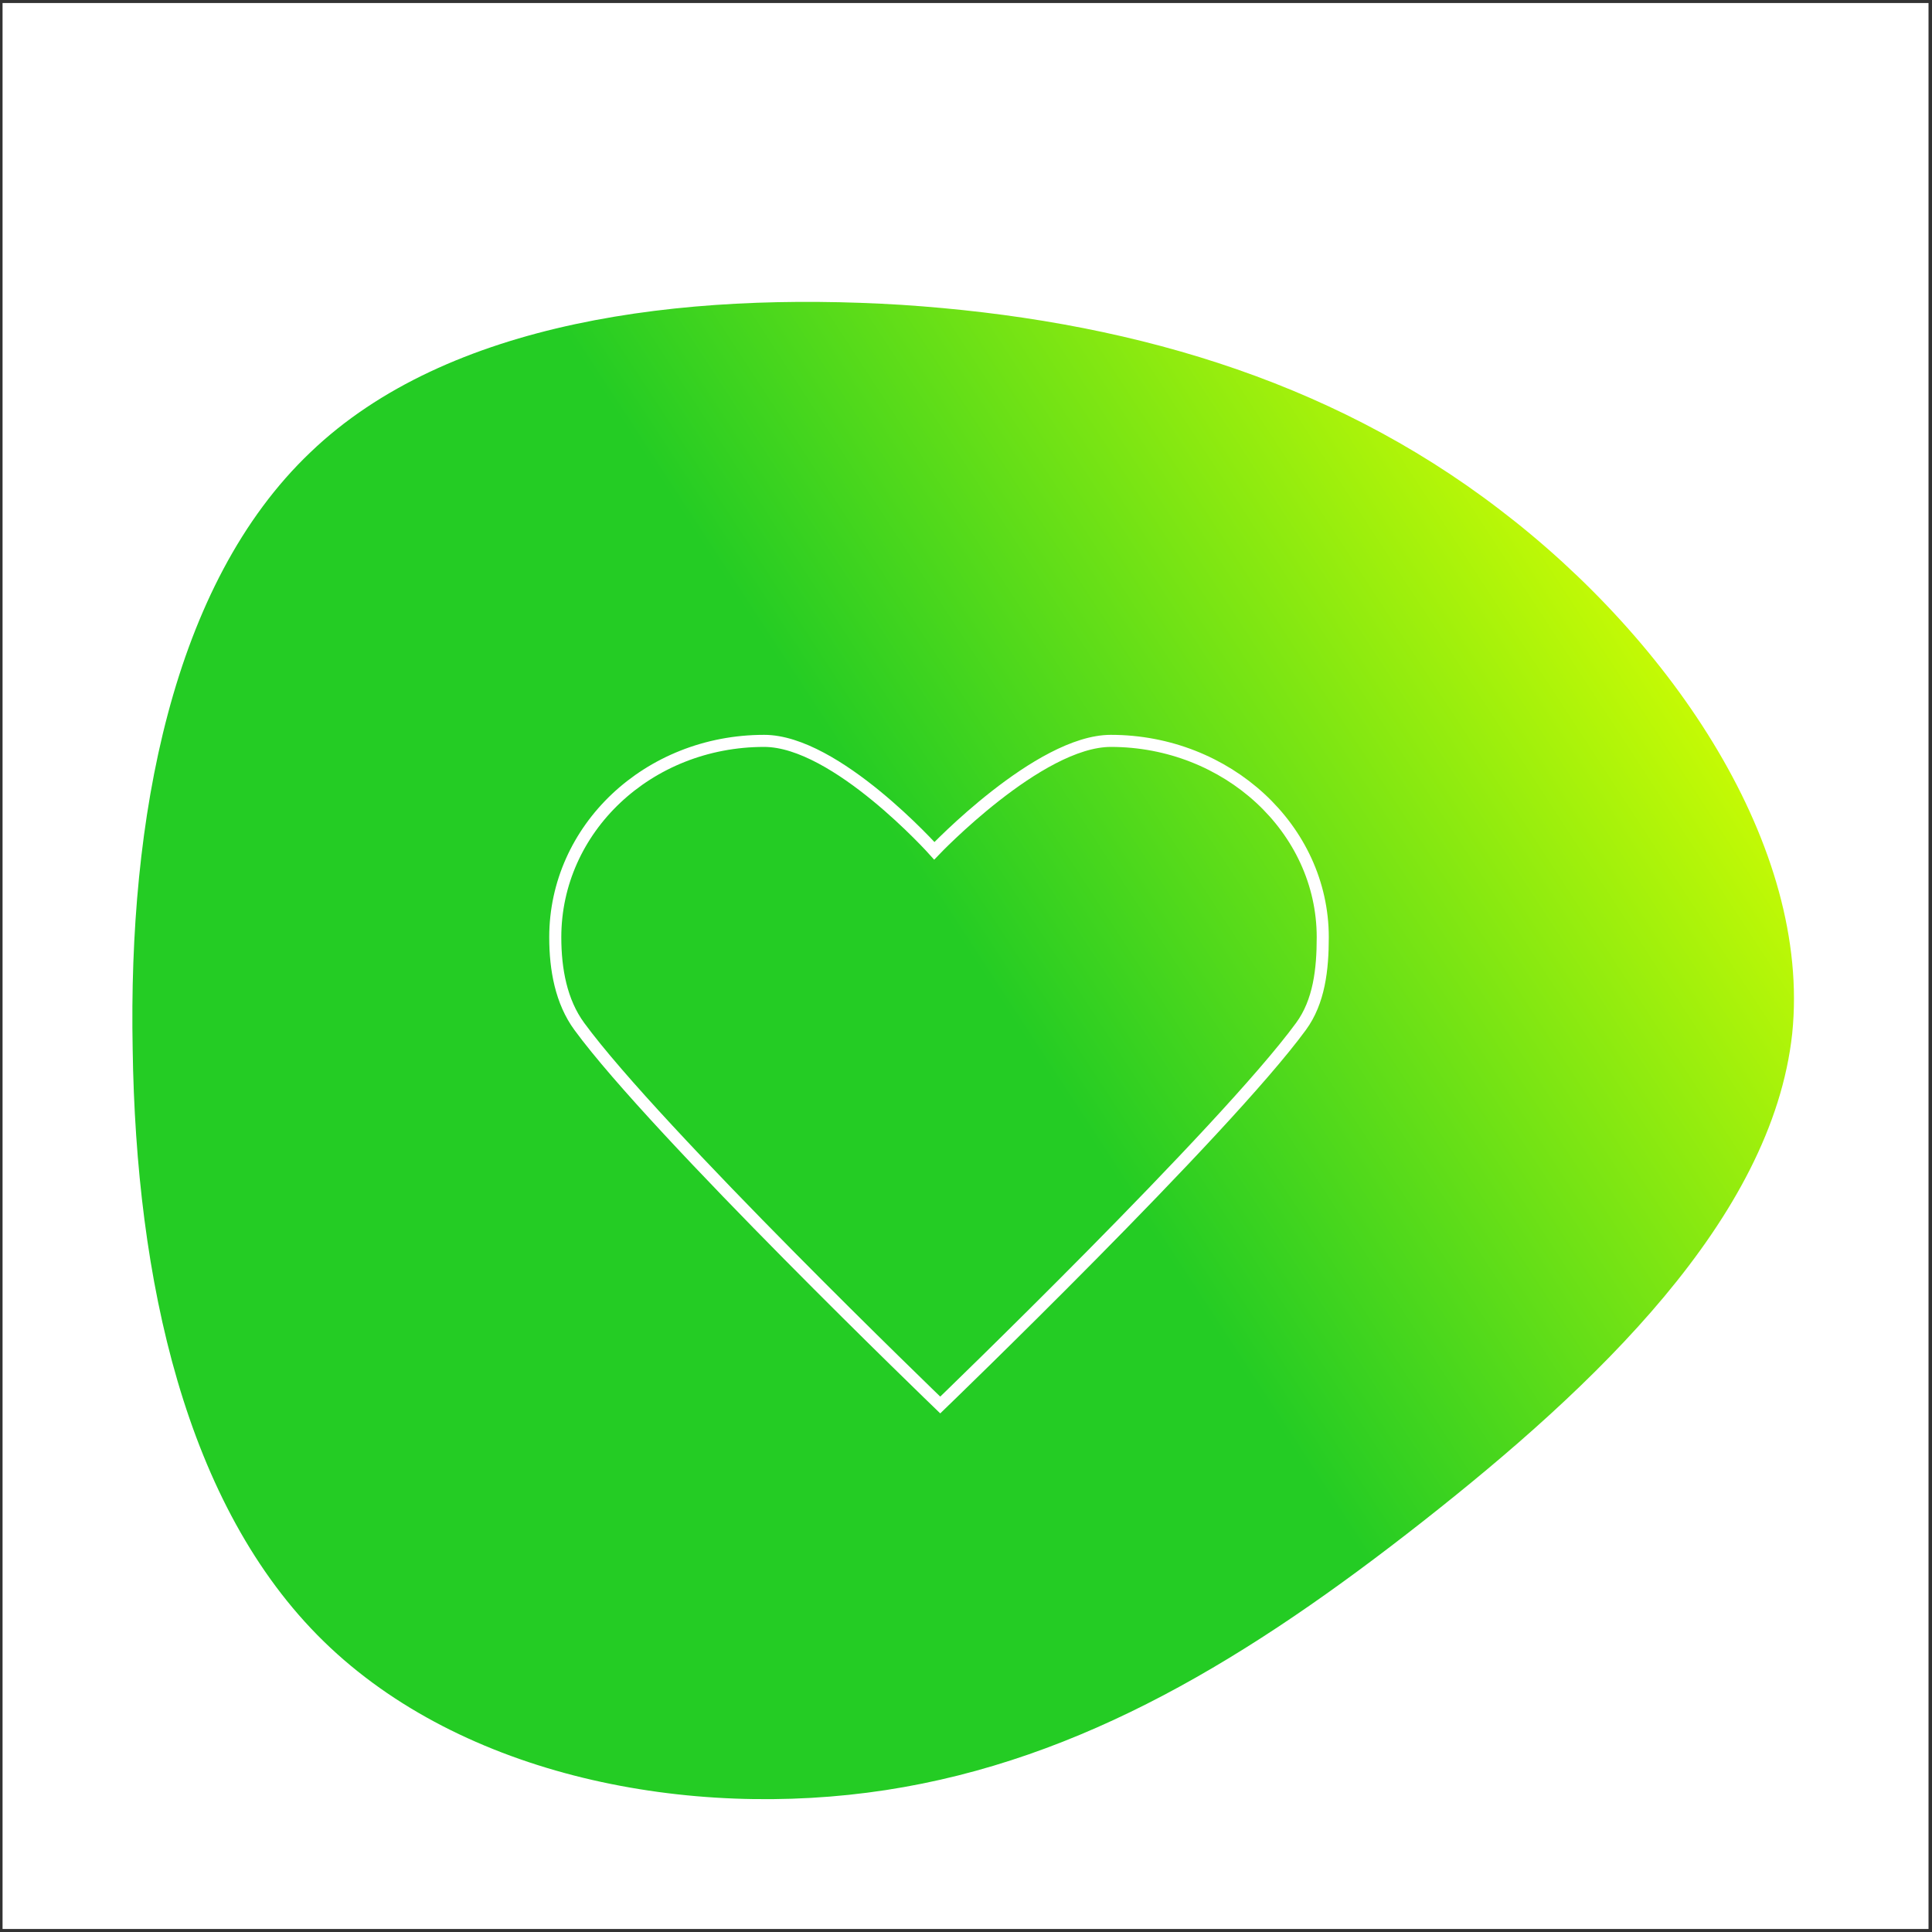 <?xml version="1.0" encoding="UTF-8"?>
<svg xmlns="http://www.w3.org/2000/svg" xmlns:xlink="http://www.w3.org/1999/xlink" width="320px" height="320px" viewBox="0 0 320 320" version="1.1">
  <rect x="0" y="0" width="320" height="320" fill="#333333" stroke="none"/>
  <title>KPN Jaarverslag 2020 Belangrijkste prestaties Icoon Klanttevredenheid</title>
  <defs>
    <linearGradient x1="101.938%" y1="35.452%" x2="31.575%" y2="77.206%" id="linearGradient-1">
      <stop stop-color="#D2FE02" offset="0%"></stop>
      <stop stop-color="#24CC24" offset="59.554%"></stop>
      <stop stop-color="#24CC24" offset="100%"></stop>
      <stop stop-color="#24CC24" offset="100%"></stop>
    </linearGradient>
  </defs>
  <g id="01.-Home" stroke="none" stroke-width="1" fill="none" fill-rule="evenodd">
    <g id="KPN-Jaarverslag-2020-Belangrijkste-prestaties-Icoon-Klanttevredenheid" transform="translate(0.423, 0.5)">
      <rect id="Rectangle" fill="#FFFFFF" x="0" y="0" width="319" height="319"></rect>
      <g id="Group-20" transform="translate(21.5, 49.5)">
        <path d="M226.429,34.366 C255.12,56.207 278.072,90.266 274.926,121.178 C271.594,151.905 242.163,179.67 213.657,202.067 C185.152,224.464 157.387,241.493 124.809,246.491 C92.231,251.489 54.656,244.27 31.703,221.873 C8.751,199.475 0.606,161.9 0.051,123.769 C-0.69,85.639 6.529,46.767 29.482,24.925 C52.249,3.084 91.12,-1.729 127.4,0.492 C163.865,2.898 197.924,12.524 226.429,34.366 Z" id="Path" fill="url(#linearGradient-1)" fill-rule="nonzero"></path>
        <path d="M133.81,182.713 C133.81,182.713 86.715,137.329 74.034,120.017 C71.016,115.903 70.047,110.568 70.047,105.244 C70.047,87.275 85.396,72.713 104.648,72.713 C116.559,72.713 132.832,90.92 132.832,90.92 C132.832,90.92 150.147,72.713 162.065,72.713 C181.314,72.713 197.167,87.275 197.167,105.244 C197.167,110.568 196.574,115.903 193.556,120.017 C180.874,137.329 133.81,182.713 133.81,182.713 Z" id="Stroke-3" stroke="#FFFFFF" stroke-width="2"></path>
      </g>
    </g>
  </g>
</svg>
